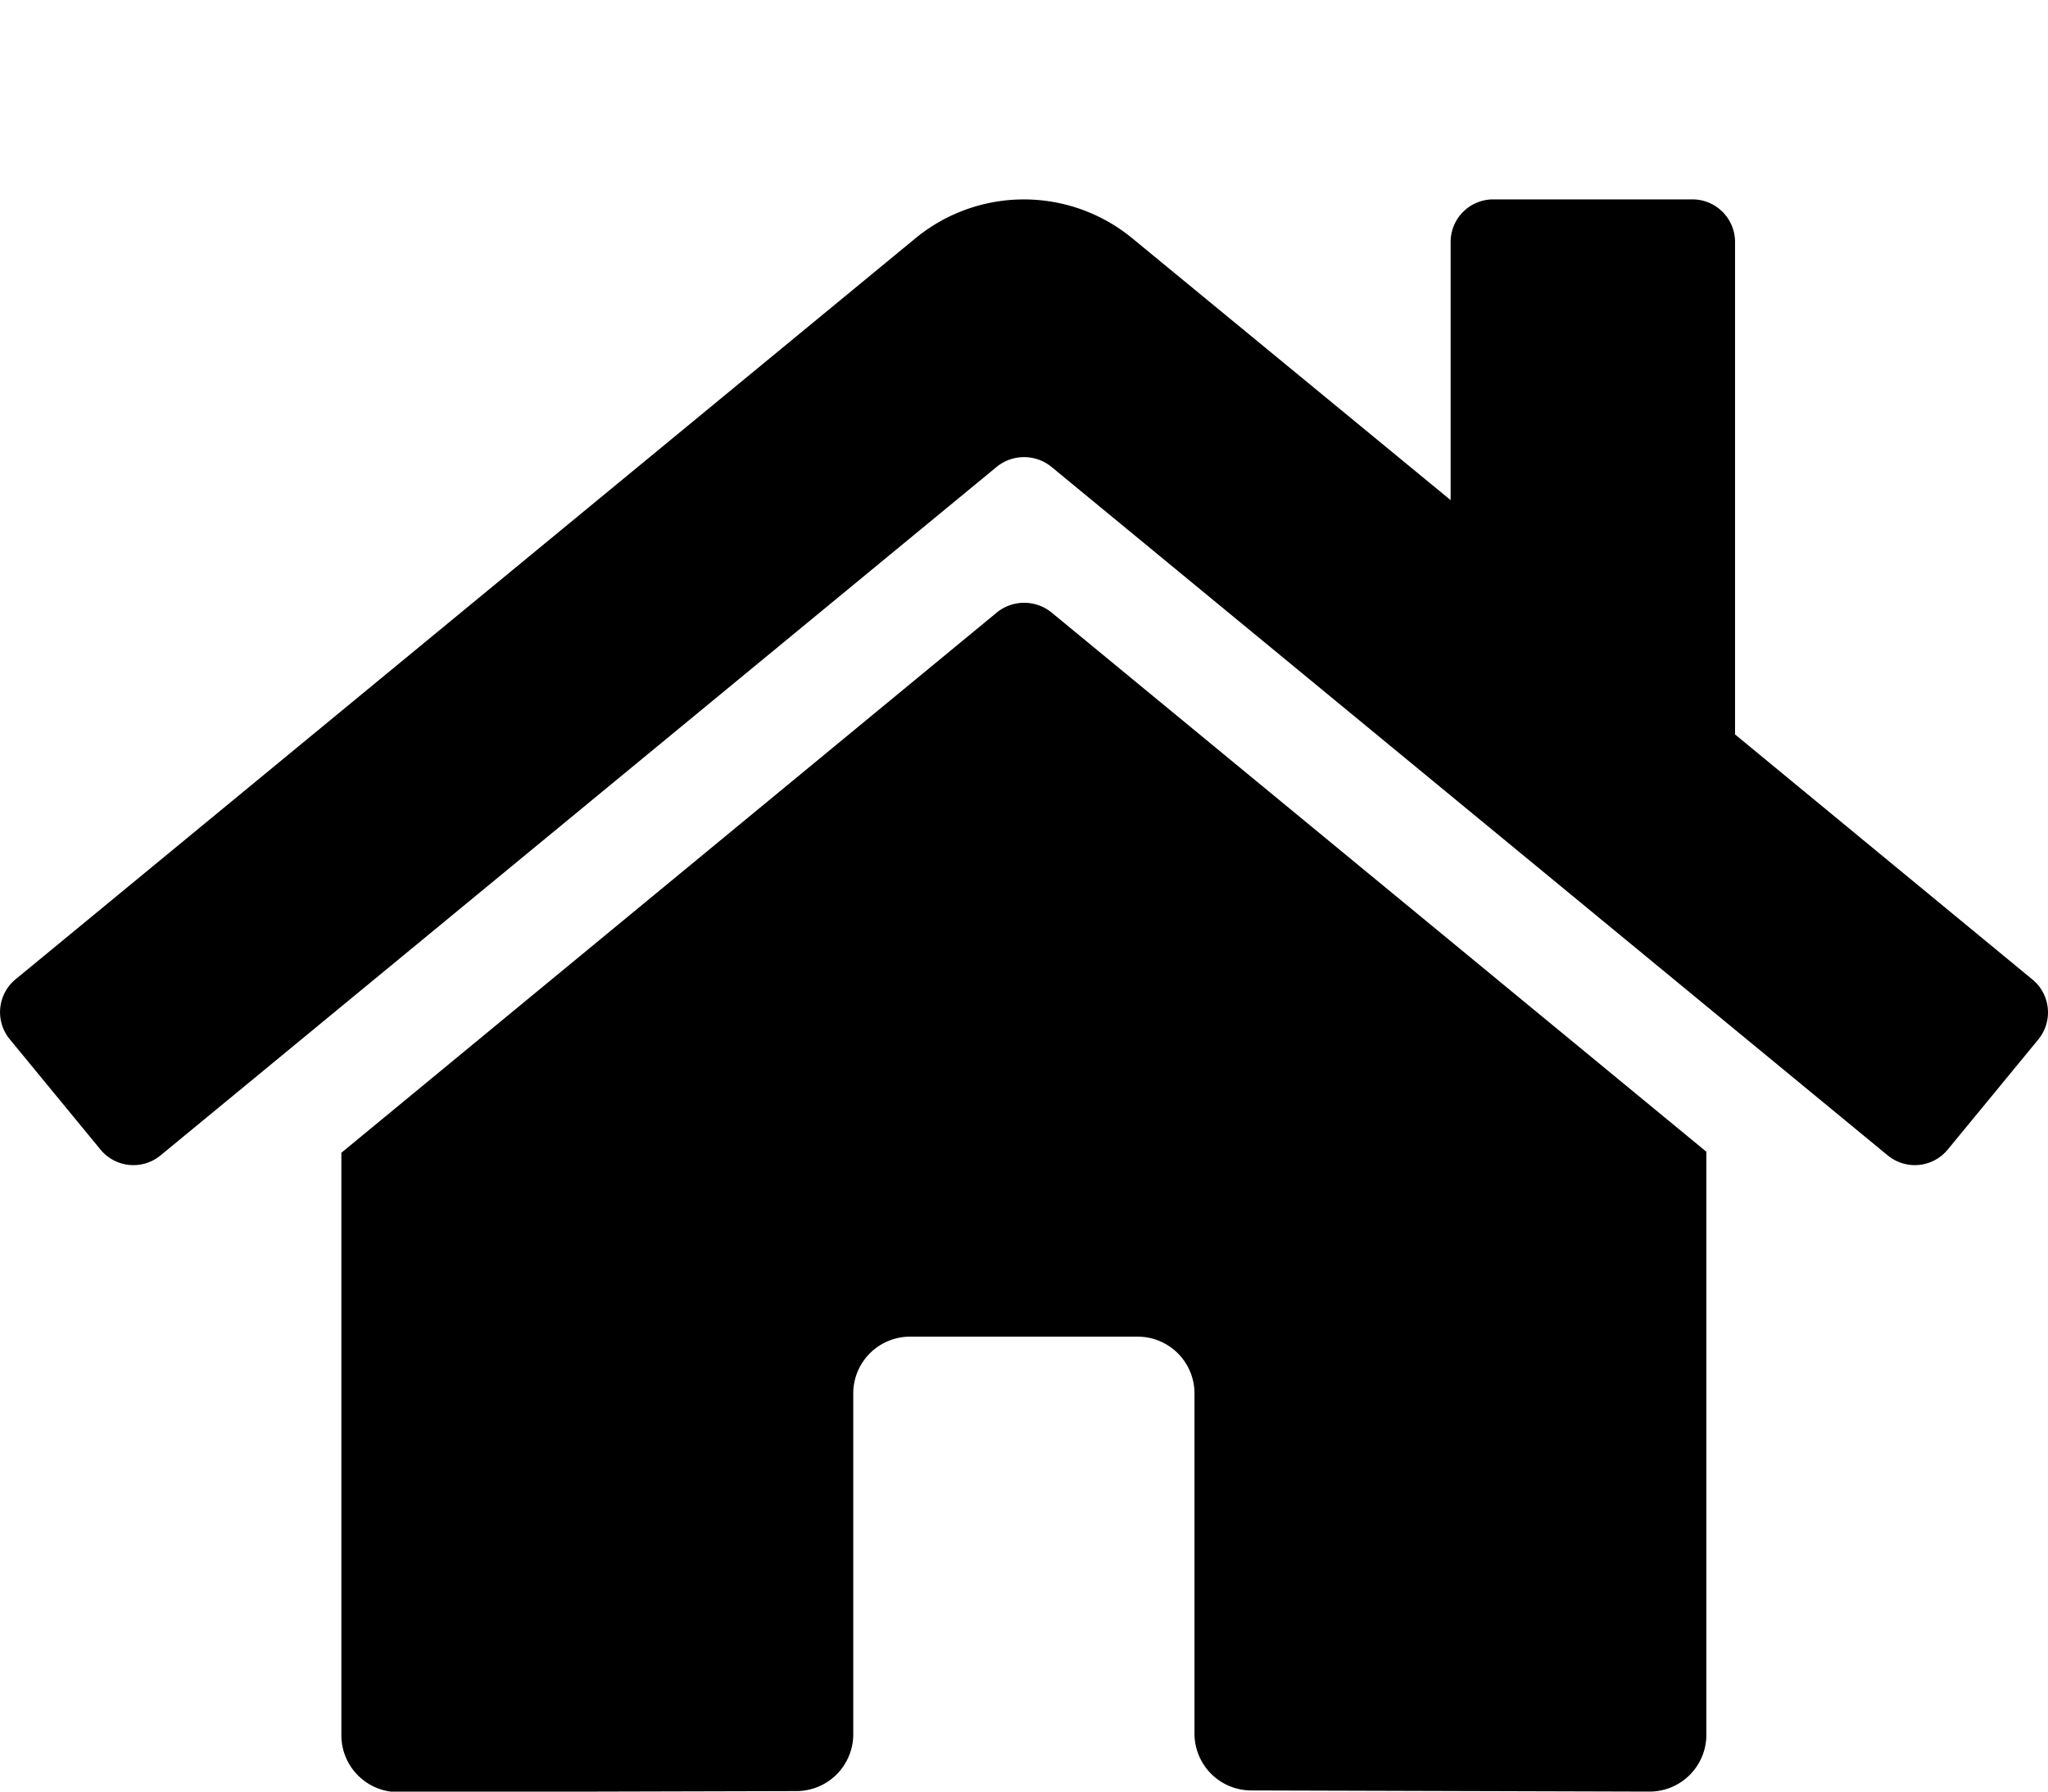 <svg xmlns="http://www.w3.org/2000/svg" width="16" height="14" viewBox="0 0 16 14"><defs><clipPath id="a"><path d="M0 0h16v14H0z"/></clipPath></defs><g clip-path="url(#a)"><path d="M7.788 4.786L2.667 9.008v4.552a.444.444 0 0 0 .444.444l3.113-.008a.444.444 0 0 0 .442-.444v-2.663a.444.444 0 0 1 .444-.444h1.778a.444.444 0 0 1 .444.444v2.656a.444.444 0 0 0 .444.446l3.111.009a.444.444 0 0 0 .444-.444V9L8.215 4.786a.339.339 0 0 0-.427 0zm8.089 2.867l-2.322-1.914V1.891a.333.333 0 0 0-.333-.333h-1.556a.333.333 0 0 0-.333.333v2.017L8.846 1.862a1.333 1.333 0 0 0-1.694 0L.121 7.653a.333.333 0 0 0-.044.469l.708.861a.333.333 0 0 0 .47.045l6.533-5.381a.339.339 0 0 1 .425 0l6.534 5.381a.333.333 0 0 0 .469-.044l.708-.861a.333.333 0 0 0-.047-.47z"/></g></svg>
